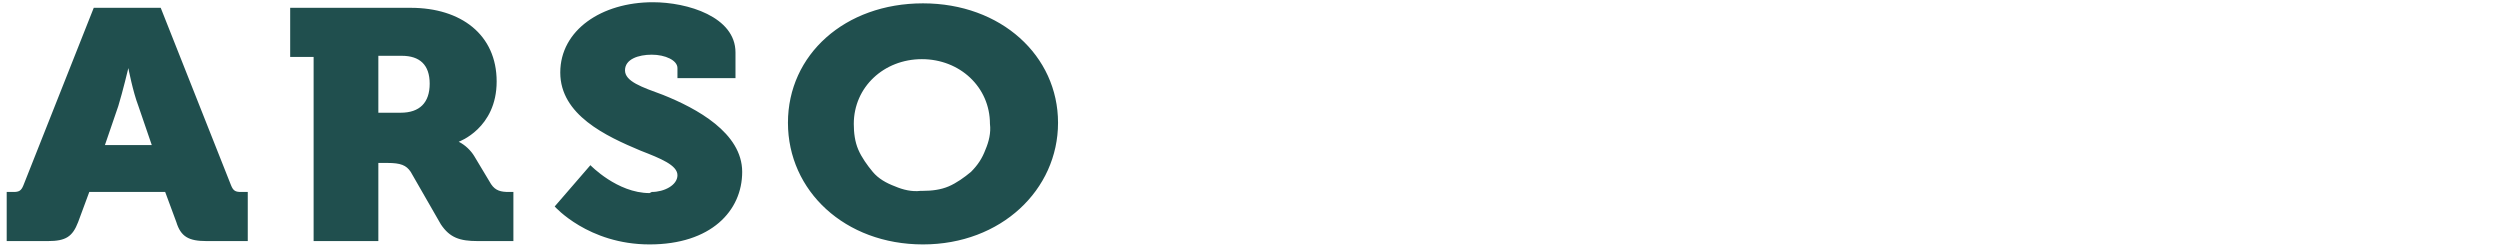 <?xml version="1.0" encoding="UTF-8"?>
<svg id="katman_1" data-name="katman 1" xmlns="http://www.w3.org/2000/svg" version="1.1" viewBox="0 0 224 22">
  <defs>
    <style>
      .cls-1 {
        fill: #204f4e;
        fill-rule: evenodd;
        stroke-width: 0px;
      }
    </style>
  </defs>
  <path class="cls-1" d="M58.2,17.3c-2.9,0-5.3-2.5-5.3-2.5l-3.2,3.7s3,3.4,8.5,3.4,8.3-3,8.3-6.5-4.1-5.7-7.1-6.9c-1.9-.7-3.4-1.2-3.4-2.2s1.2-1.4,2.4-1.4,2.3.5,2.3,1.2v.9h5.2v-2.3c0-3.2-4.3-4.5-7.4-4.5-4.6,0-8.3,2.5-8.3,6.3s4.1,5.7,7.2,7c1.8.7,3.3,1.3,3.3,2.2s-1.2,1.5-2.3,1.5ZM.6,17.2h.6c.5,0,.7-.1.9-.6L8.4.7h6l6.3,15.9c.2.5.4.6.9.6h.6v4.4h-3.7c-1.6,0-2.3-.4-2.7-1.7l-1-2.7h-6.8l-1,2.7c-.5,1.3-1.1,1.7-2.7,1.7H.6v-4.4ZM13.6,13l-1.2-3.5c-.5-1.3-.9-3.4-.9-3.4h0s-.5,2.1-.9,3.4l-1.2,3.5h4.3ZM28.1,5.1h-2.1V.7h10.8c4.5,0,7.7,2.4,7.7,6.6s-3.4,5.4-3.4,5.4h0c.6.3,1.1.8,1.4,1.3l1.5,2.5c.4.6.9.7,1.6.7h.4v4.4h-3.2c-1.6,0-2.5-.3-3.3-1.5l-2.7-4.7c-.4-.6-.9-.8-2.1-.8h-.8v7h-5.8V5.1ZM35.9,10.1c1.7,0,2.6-.9,2.6-2.6s-.9-2.5-2.5-2.5h-2.1v5.1h2ZM82.7.3c7,0,12.1,4.7,12.1,10.7s-5.1,10.9-12.1,10.9-12.1-4.8-12.1-10.9S75.7.3,82.7.3ZM82.7,17.1c.8,0,1.6-.1,2.3-.4.7-.3,1.4-.8,2-1.3.6-.6,1-1.2,1.3-2,.3-.7.5-1.5.4-2.3,0-3.3-2.7-5.8-6.1-5.8s-6.1,2.5-6.1,5.8c0,.8.1,1.6.4,2.3.3.7.8,1.4,1.3,2s1.2,1,2,1.3c.7.3,1.5.5,2.3.4h0Z"/>
</svg>